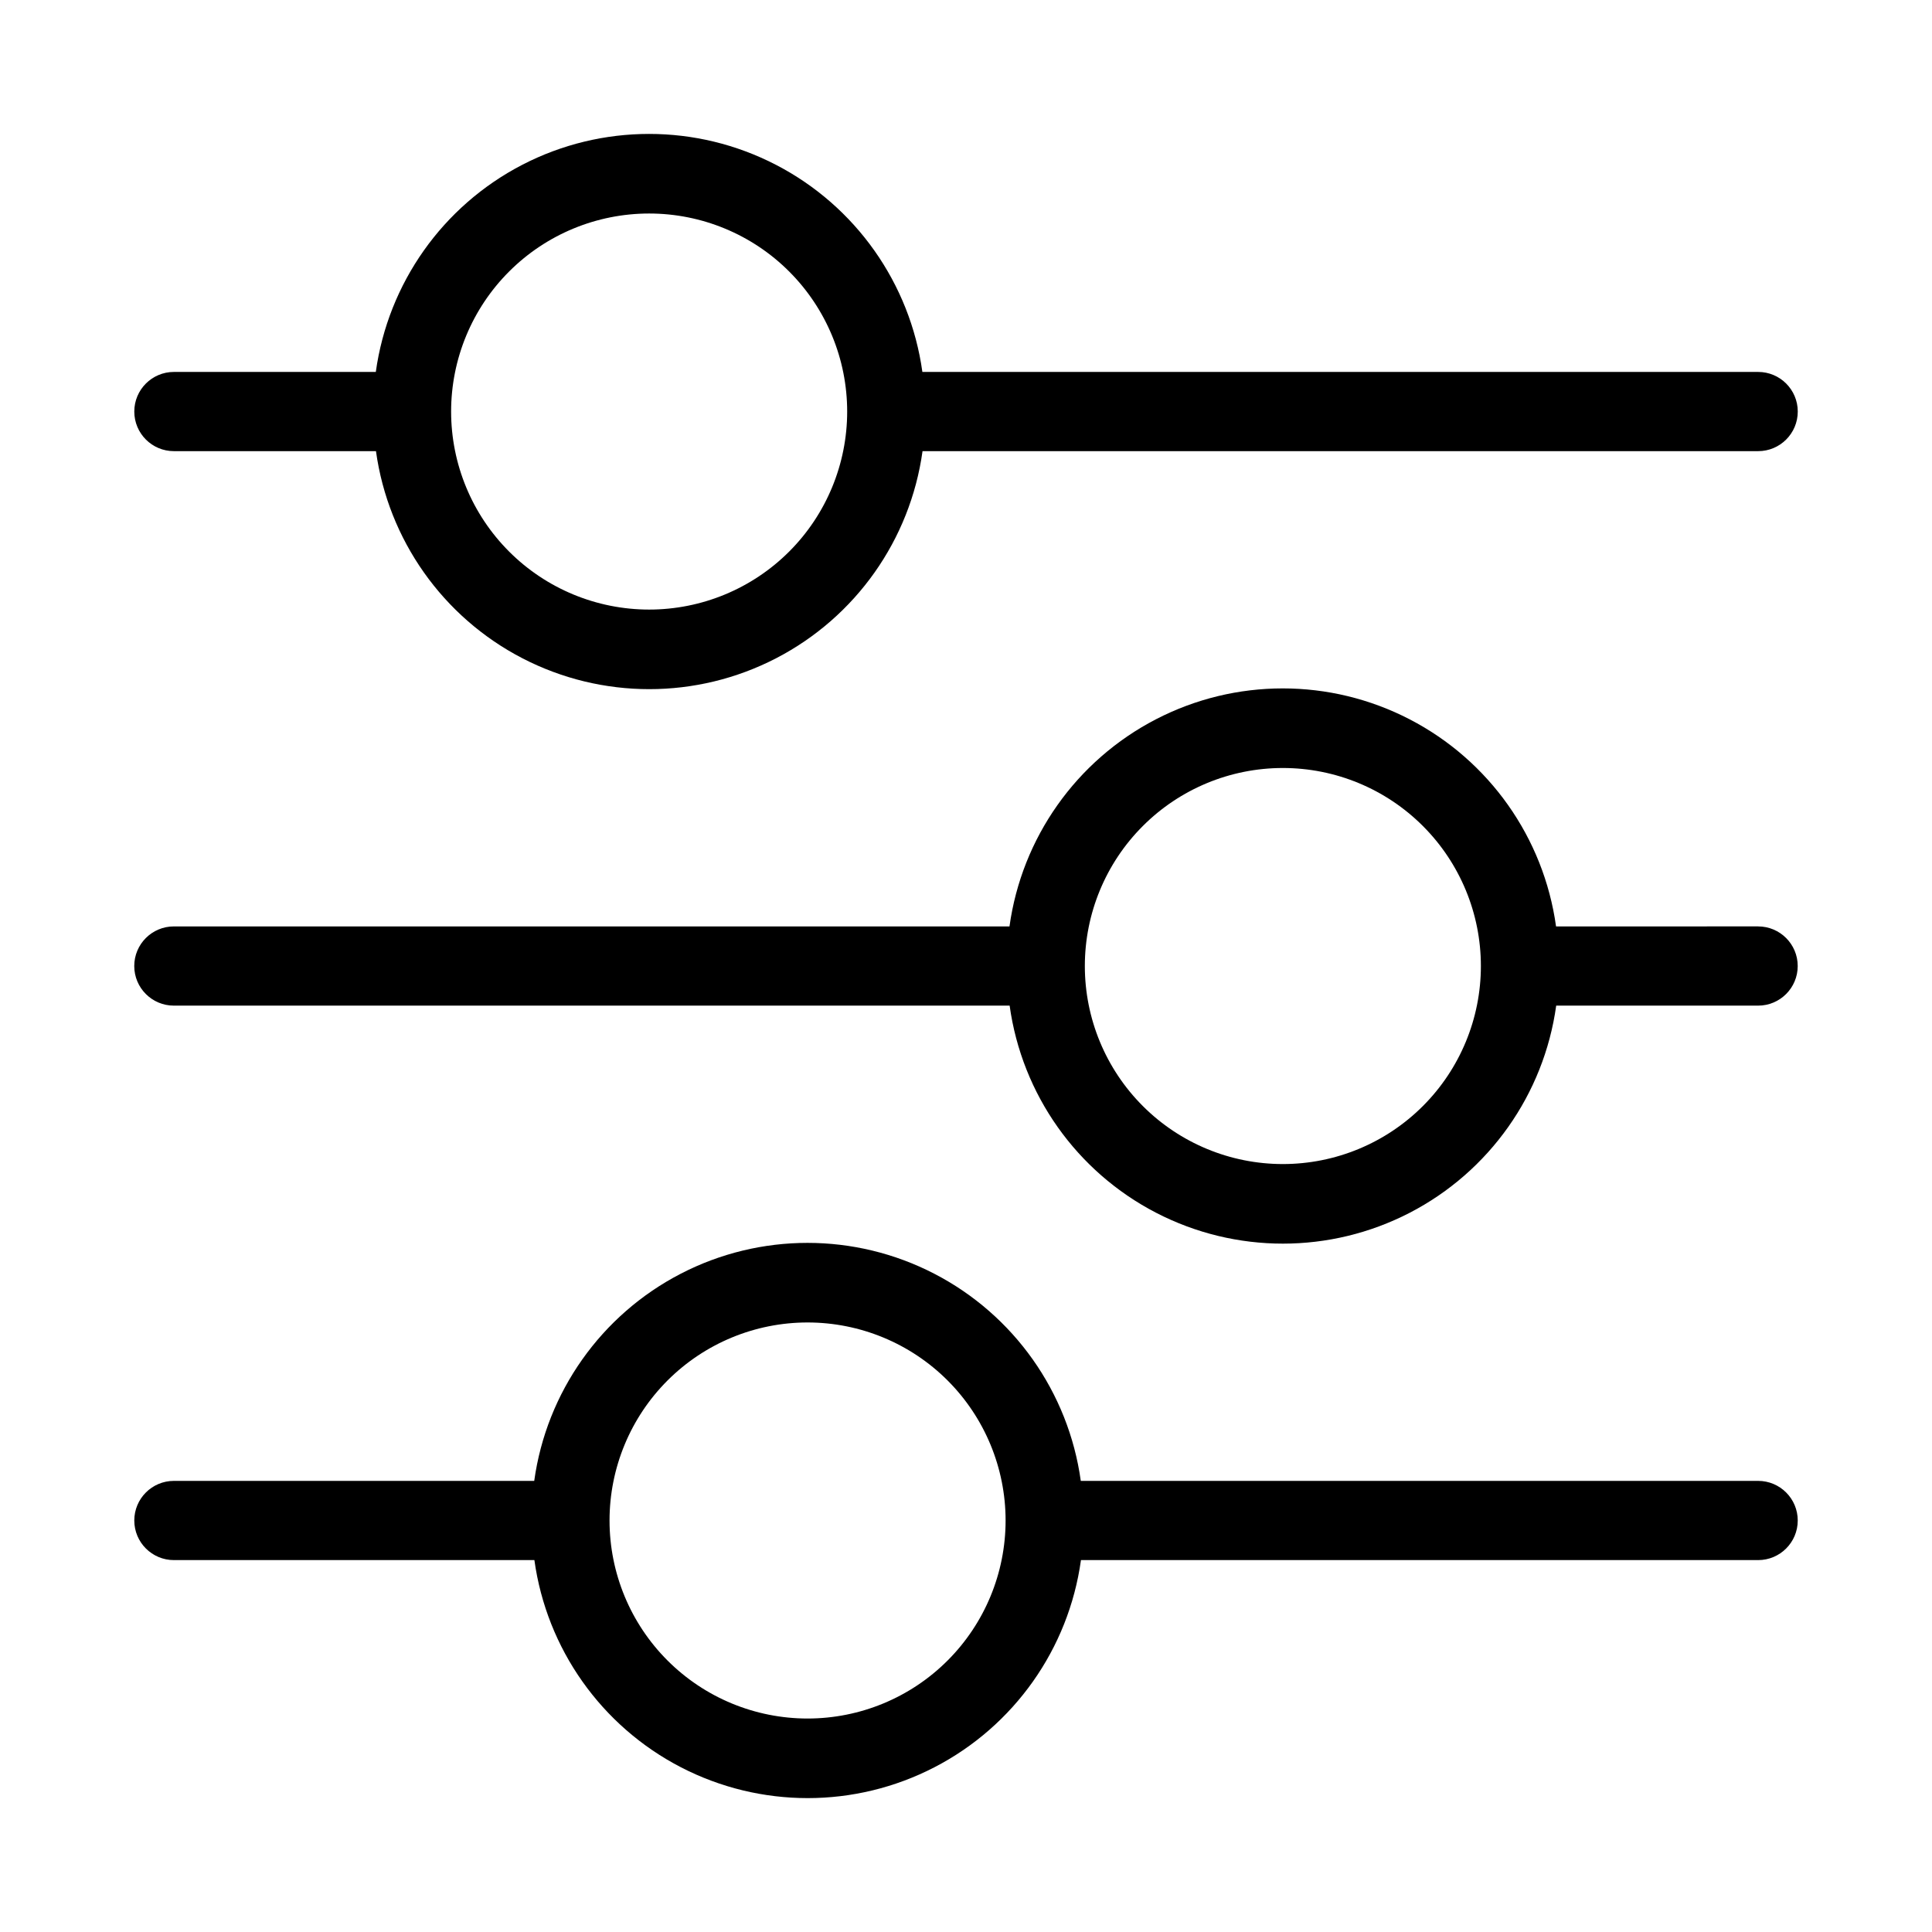<?xml version="1.0" encoding="UTF-8"?>
<!-- Uploaded to: ICON Repo, www.iconrepo.com, Generator: ICON Repo Mixer Tools -->
<svg fill="#000000" width="800px" height="800px" version="1.1" viewBox="144 144 512 512" xmlns="http://www.w3.org/2000/svg">
 <path d="m609.92 536.45h-179.5c-3.258-23.512-17.727-43.977-38.809-54.891-21.078-10.91-46.145-10.91-67.223 0-21.082 10.914-35.551 31.379-38.812 54.891h-95.492c-5.797 0-10.496 4.699-10.496 10.496s4.699 10.496 10.496 10.496h95.535c3.258 23.512 17.73 43.98 38.809 54.891 21.082 10.914 46.145 10.914 67.227 0 21.078-10.91 35.551-31.379 38.809-54.891h179.46c5.797 0 10.496-4.699 10.496-10.496s-4.699-10.496-10.496-10.496zm-251.91 62.977h0.004c-13.918 0-27.27-5.527-37.109-15.371-9.844-9.84-15.371-23.188-15.371-37.109 0-13.918 5.527-27.266 15.371-37.109 9.84-9.84 23.191-15.371 37.109-15.371s27.266 5.531 37.109 15.371c9.84 9.844 15.371 23.191 15.371 37.109 0 13.922-5.531 27.27-15.371 37.109-9.844 9.844-23.191 15.371-37.109 15.371zm251.91-209.92-53.551 0.004c-3.258-23.512-17.73-43.98-38.809-54.891-21.082-10.914-46.145-10.914-67.227 0-21.078 10.91-35.551 31.379-38.809 54.891h-221.45c-5.797 0-10.496 4.699-10.496 10.496s4.699 10.496 10.496 10.496h221.49c3.258 23.512 17.73 43.977 38.809 54.891 21.082 10.91 46.145 10.91 67.227 0 21.078-10.914 35.551-31.379 38.809-54.891h53.508c5.797 0 10.496-4.699 10.496-10.496s-4.699-10.496-10.496-10.496zm-125.95 62.977v0.004c-13.918 0-27.266-5.531-37.105-15.371-9.844-9.844-15.371-23.191-15.371-37.109 0-13.922 5.527-27.27 15.371-37.109 9.84-9.844 23.188-15.371 37.105-15.371 13.922 0 27.27 5.527 37.109 15.371 9.844 9.84 15.371 23.188 15.371 37.109 0 13.918-5.527 27.266-15.371 37.109-9.84 9.84-23.188 15.371-37.109 15.371zm125.95-209.92-221.48 0.004c-3.262-23.512-17.73-43.98-38.812-54.891-21.078-10.914-46.145-10.914-67.223 0-21.082 10.91-35.551 31.379-38.812 54.891h-53.508c-5.797 0-10.496 4.699-10.496 10.496 0 5.797 4.699 10.496 10.496 10.496h53.551c3.258 23.512 17.73 43.977 38.809 54.891 21.082 10.91 46.145 10.91 67.227 0 21.078-10.914 35.551-31.379 38.809-54.891h221.45c5.797 0 10.496-4.699 10.496-10.496 0-5.797-4.699-10.496-10.496-10.496zm-293.89 62.98c-13.918 0-27.27-5.531-37.109-15.371-9.844-9.844-15.371-23.191-15.371-37.109 0-13.918 5.527-27.27 15.371-37.109 9.84-9.844 23.191-15.371 37.109-15.371s27.266 5.527 37.109 15.371c9.84 9.84 15.371 23.191 15.371 37.109 0 13.918-5.531 27.266-15.371 37.109-9.844 9.84-23.191 15.371-37.109 15.371z"/>
</svg>
